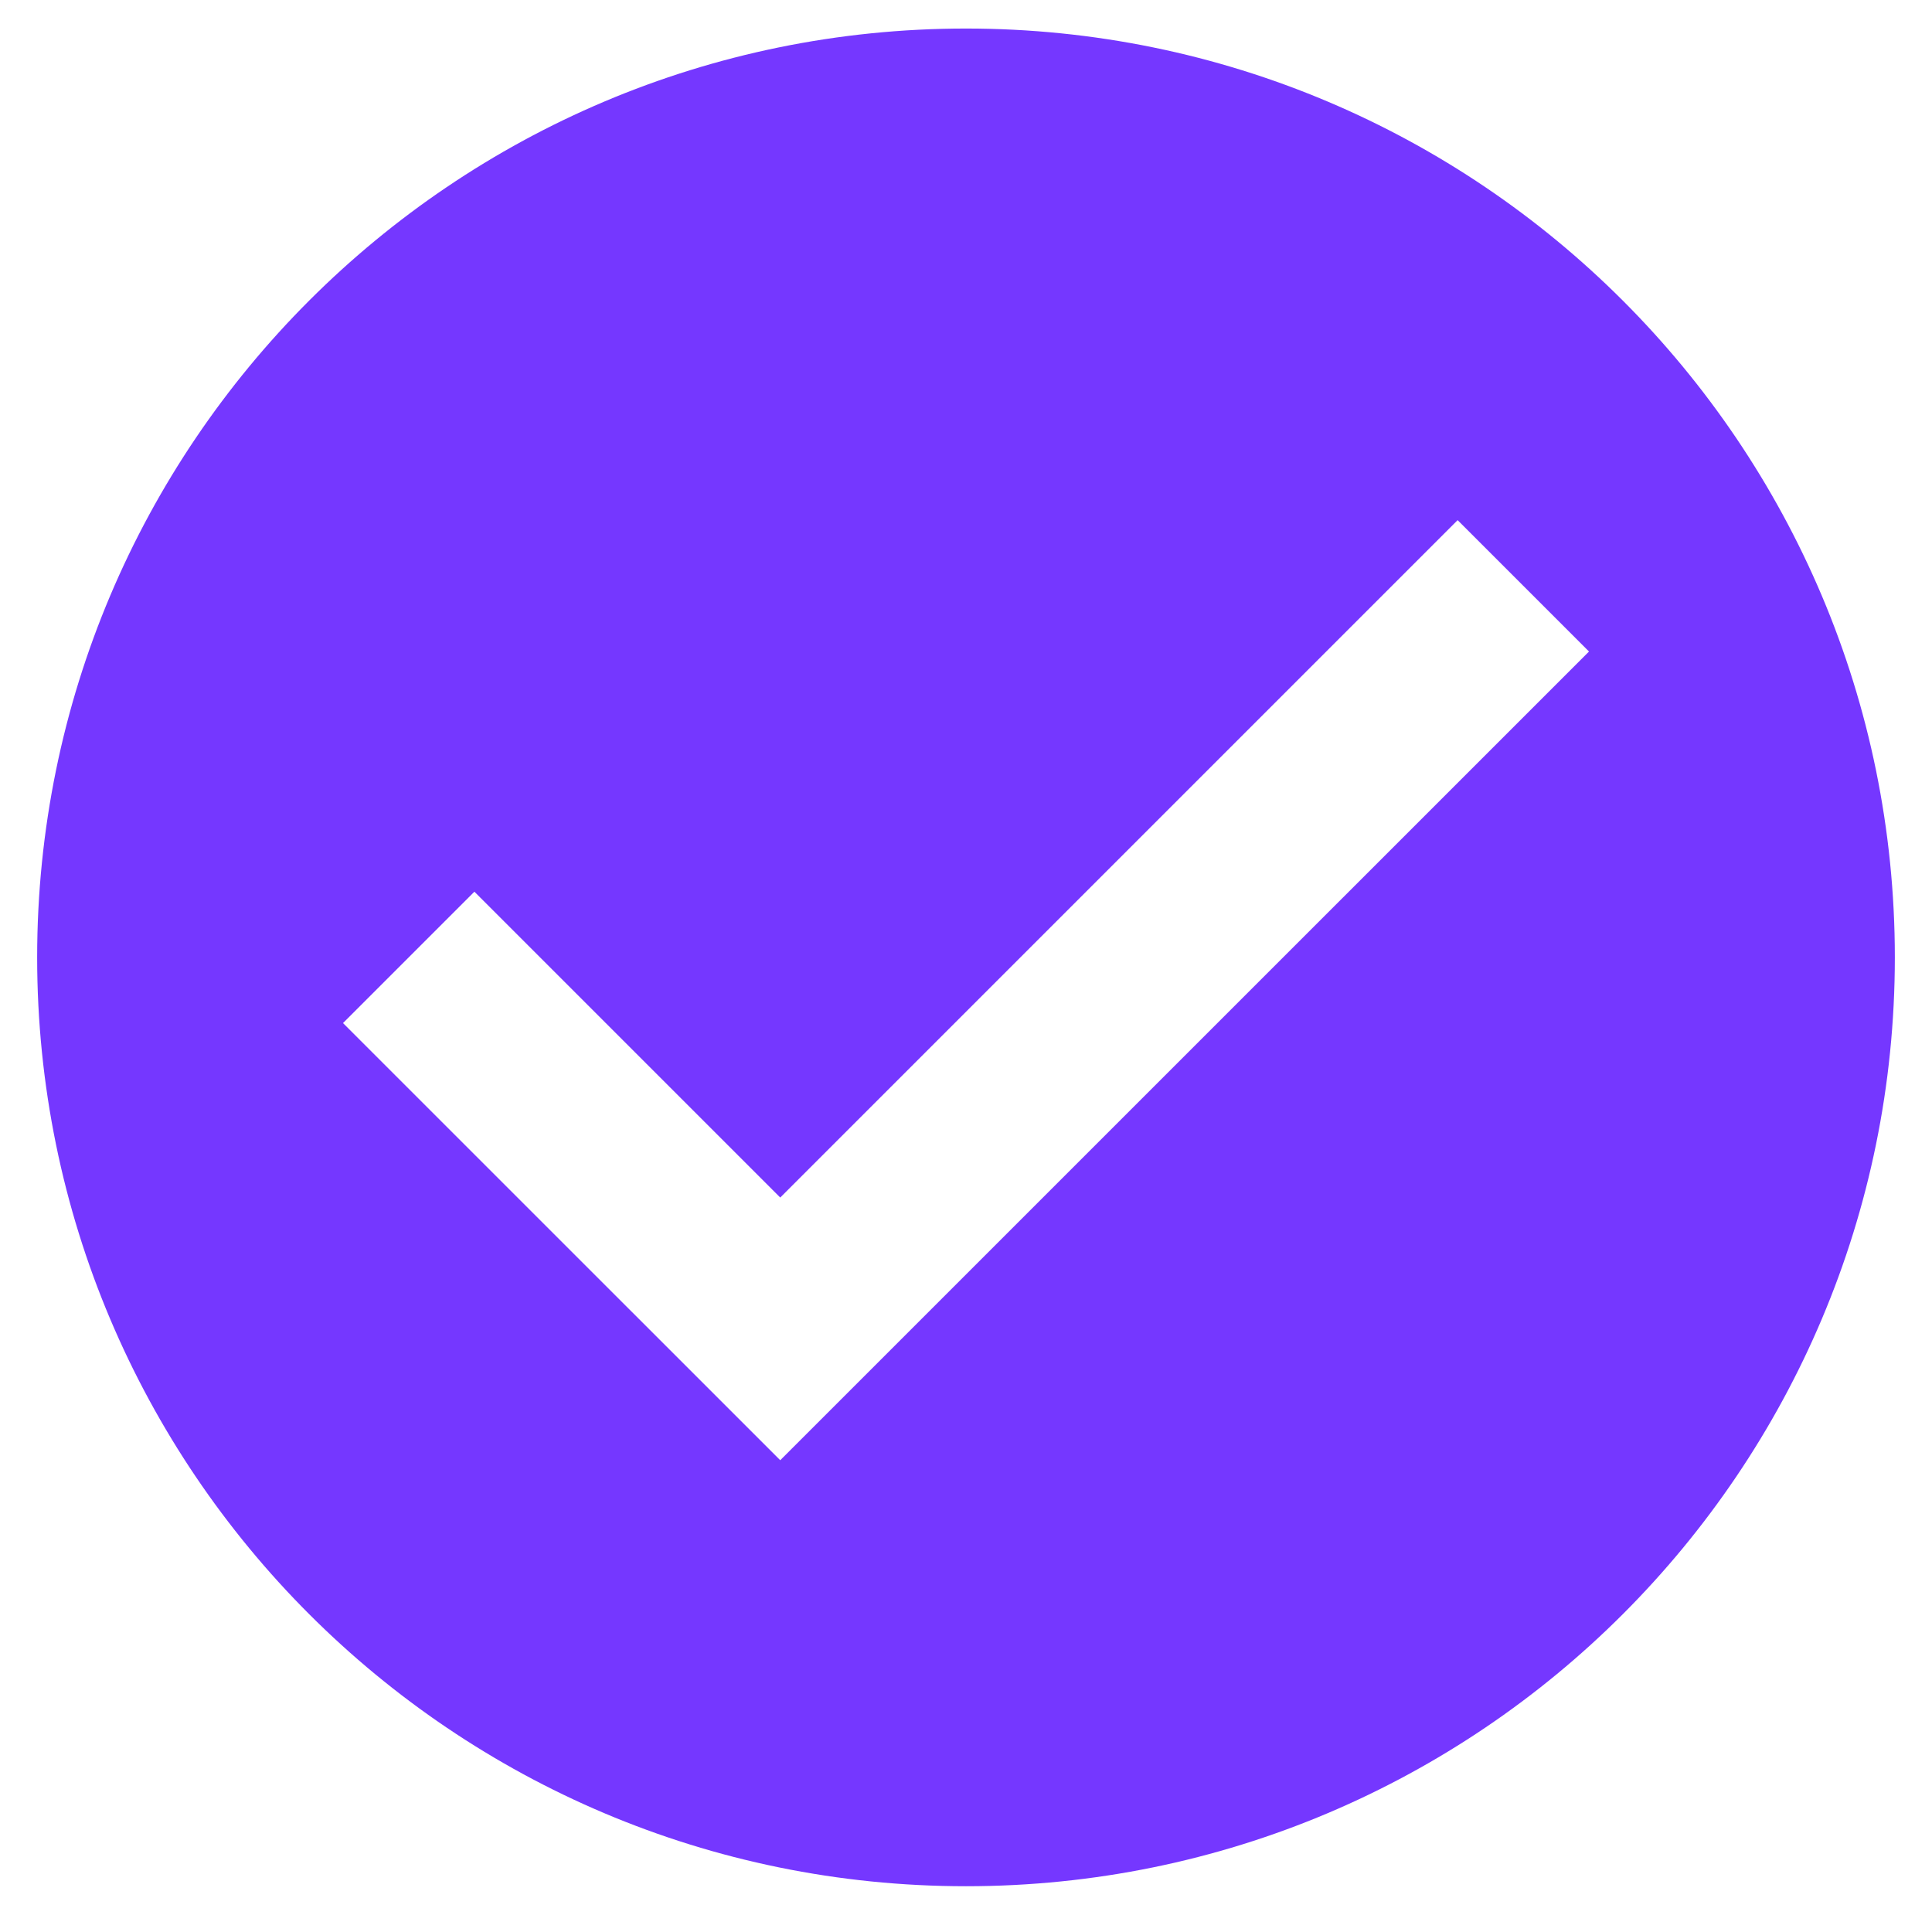 <svg width="26" height="26" viewBox="0 0 26 26" fill="none" xmlns="http://www.w3.org/2000/svg">
<path d="M13 0.384C6.096 0.384 0.5 5.98 0.5 12.884C0.5 19.788 6.096 25.384 13 25.384C19.904 25.384 25.5 19.788 25.5 12.884C25.5 5.98 19.904 0.384 13 0.384ZM10.5 19.651L4.616 13.768L6.384 12L10.5 16.116L19.616 7L21.384 8.768L10.5 19.651Z" fill="#7537FF"/>
</svg>
